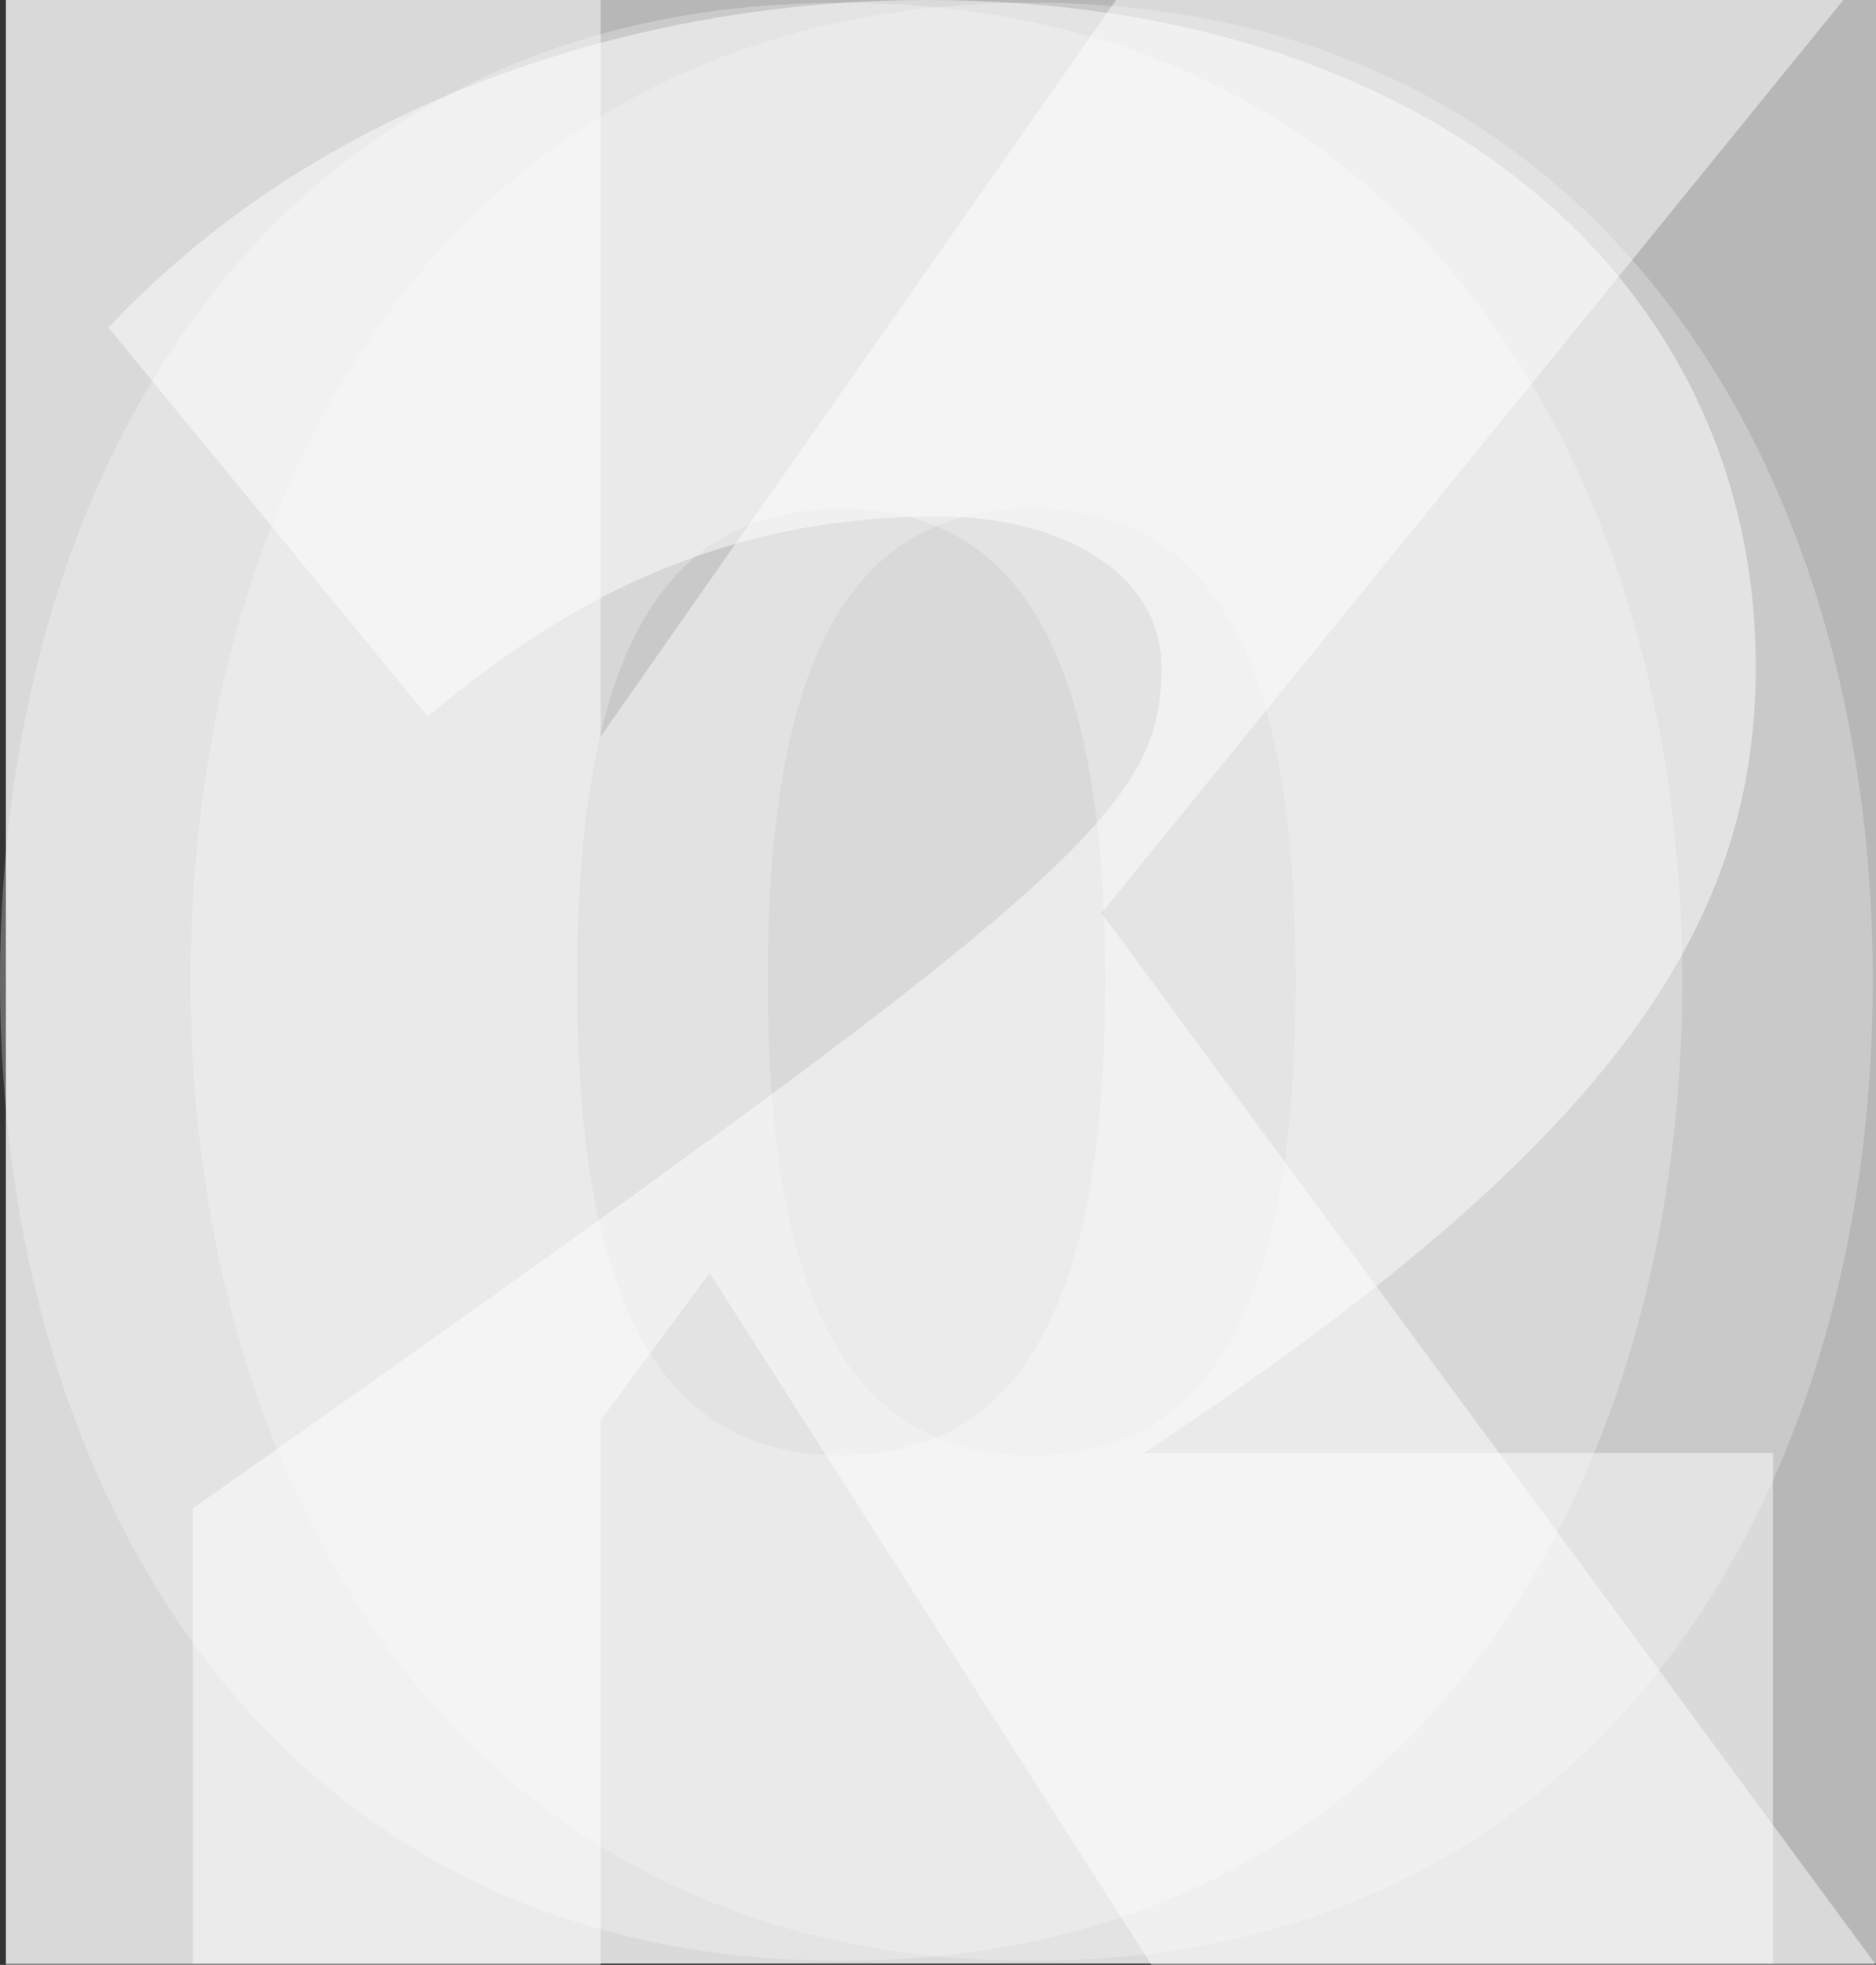 <?xml version="1.0" encoding="utf-8"?>
<!-- Generator: Adobe Illustrator 25.0.1, SVG Export Plug-In . SVG Version: 6.00 Build 0)  -->
<svg version="1.1" id="Layer_1" xmlns="http://www.w3.org/2000/svg" xmlns:xlink="http://www.w3.org/1999/xlink" x="0px" y="0px"
	 viewBox="0 0 413.5 433" style="enable-background:new 0 0 413.5 433;" xml:space="preserve">
<rect x="0" y="0" width="413.5" height="433" fill="#333333" stroke="none"/>
<style type="text/css">
	.st0{fill:#B7B7B7;}
	.st1{opacity:0.25;}
	.st2{fill:#FFFFFF;}
	.st3{opacity:0.49;}
	.st4{opacity:0.26;}
	.st5{opacity:0.47;}
</style>
<rect x="1.3" y="0" class="st0" width="412.2" height="432.7"/>
<g class="st1">
	<path class="st2" d="M42,216.1C42,102.7,102.7,0.6,227.4,0.6c124.6,0,185.4,102.1,185.4,215.4c0,113.4-60.7,216.1-185.4,216.1
		C102.7,432.1,42,329.4,42,216.1z M285.6,216.1c0-70.8-18.2-104-58.2-104s-58.2,33.2-58.2,104s18.2,104.6,58.2,104.6
		S285.6,286.8,285.6,216.1z"/>
</g>
<g class="st3">
	<path class="st2" d="M42.5,432.7V332.4C237.4,195,256,179,256,147c0-20.5-21.7-33.2-49.2-33.2c-45.4,0-79.9,16.6-112.5,44.1
		L23.9,72.2C73.1,19.8,144.7,0,204.2,0C314.8,0,387,61.4,387,147c0,58.2-33.2,106.1-134.9,173.2h138.7v112.5H42.5z"/>
</g>
<g class="st4">
	<path class="st2" d="M0,216.1C0,102.7,60.7,0.6,185.4,0.6c124.6,0,185.4,102.1,185.4,215.4c0,113.4-60.7,216.1-185.4,216.1
		C60.7,432.1,0,329.4,0,216.1z M243.6,216.1c0-70.8-18.2-104-58.2-104s-58.2,33.2-58.2,104s18.2,104.6,58.2,104.6
		S243.6,286.8,243.6,216.1z"/>
</g>
<g class="st5">
	<path class="st2" d="M253.8,433l-97.4-152.5l-24,32.5V433H1.3V0h131.1v162.3L246,0h160.3L242.8,201.2L413.5,433H253.8z"/>
</g>
</svg>
